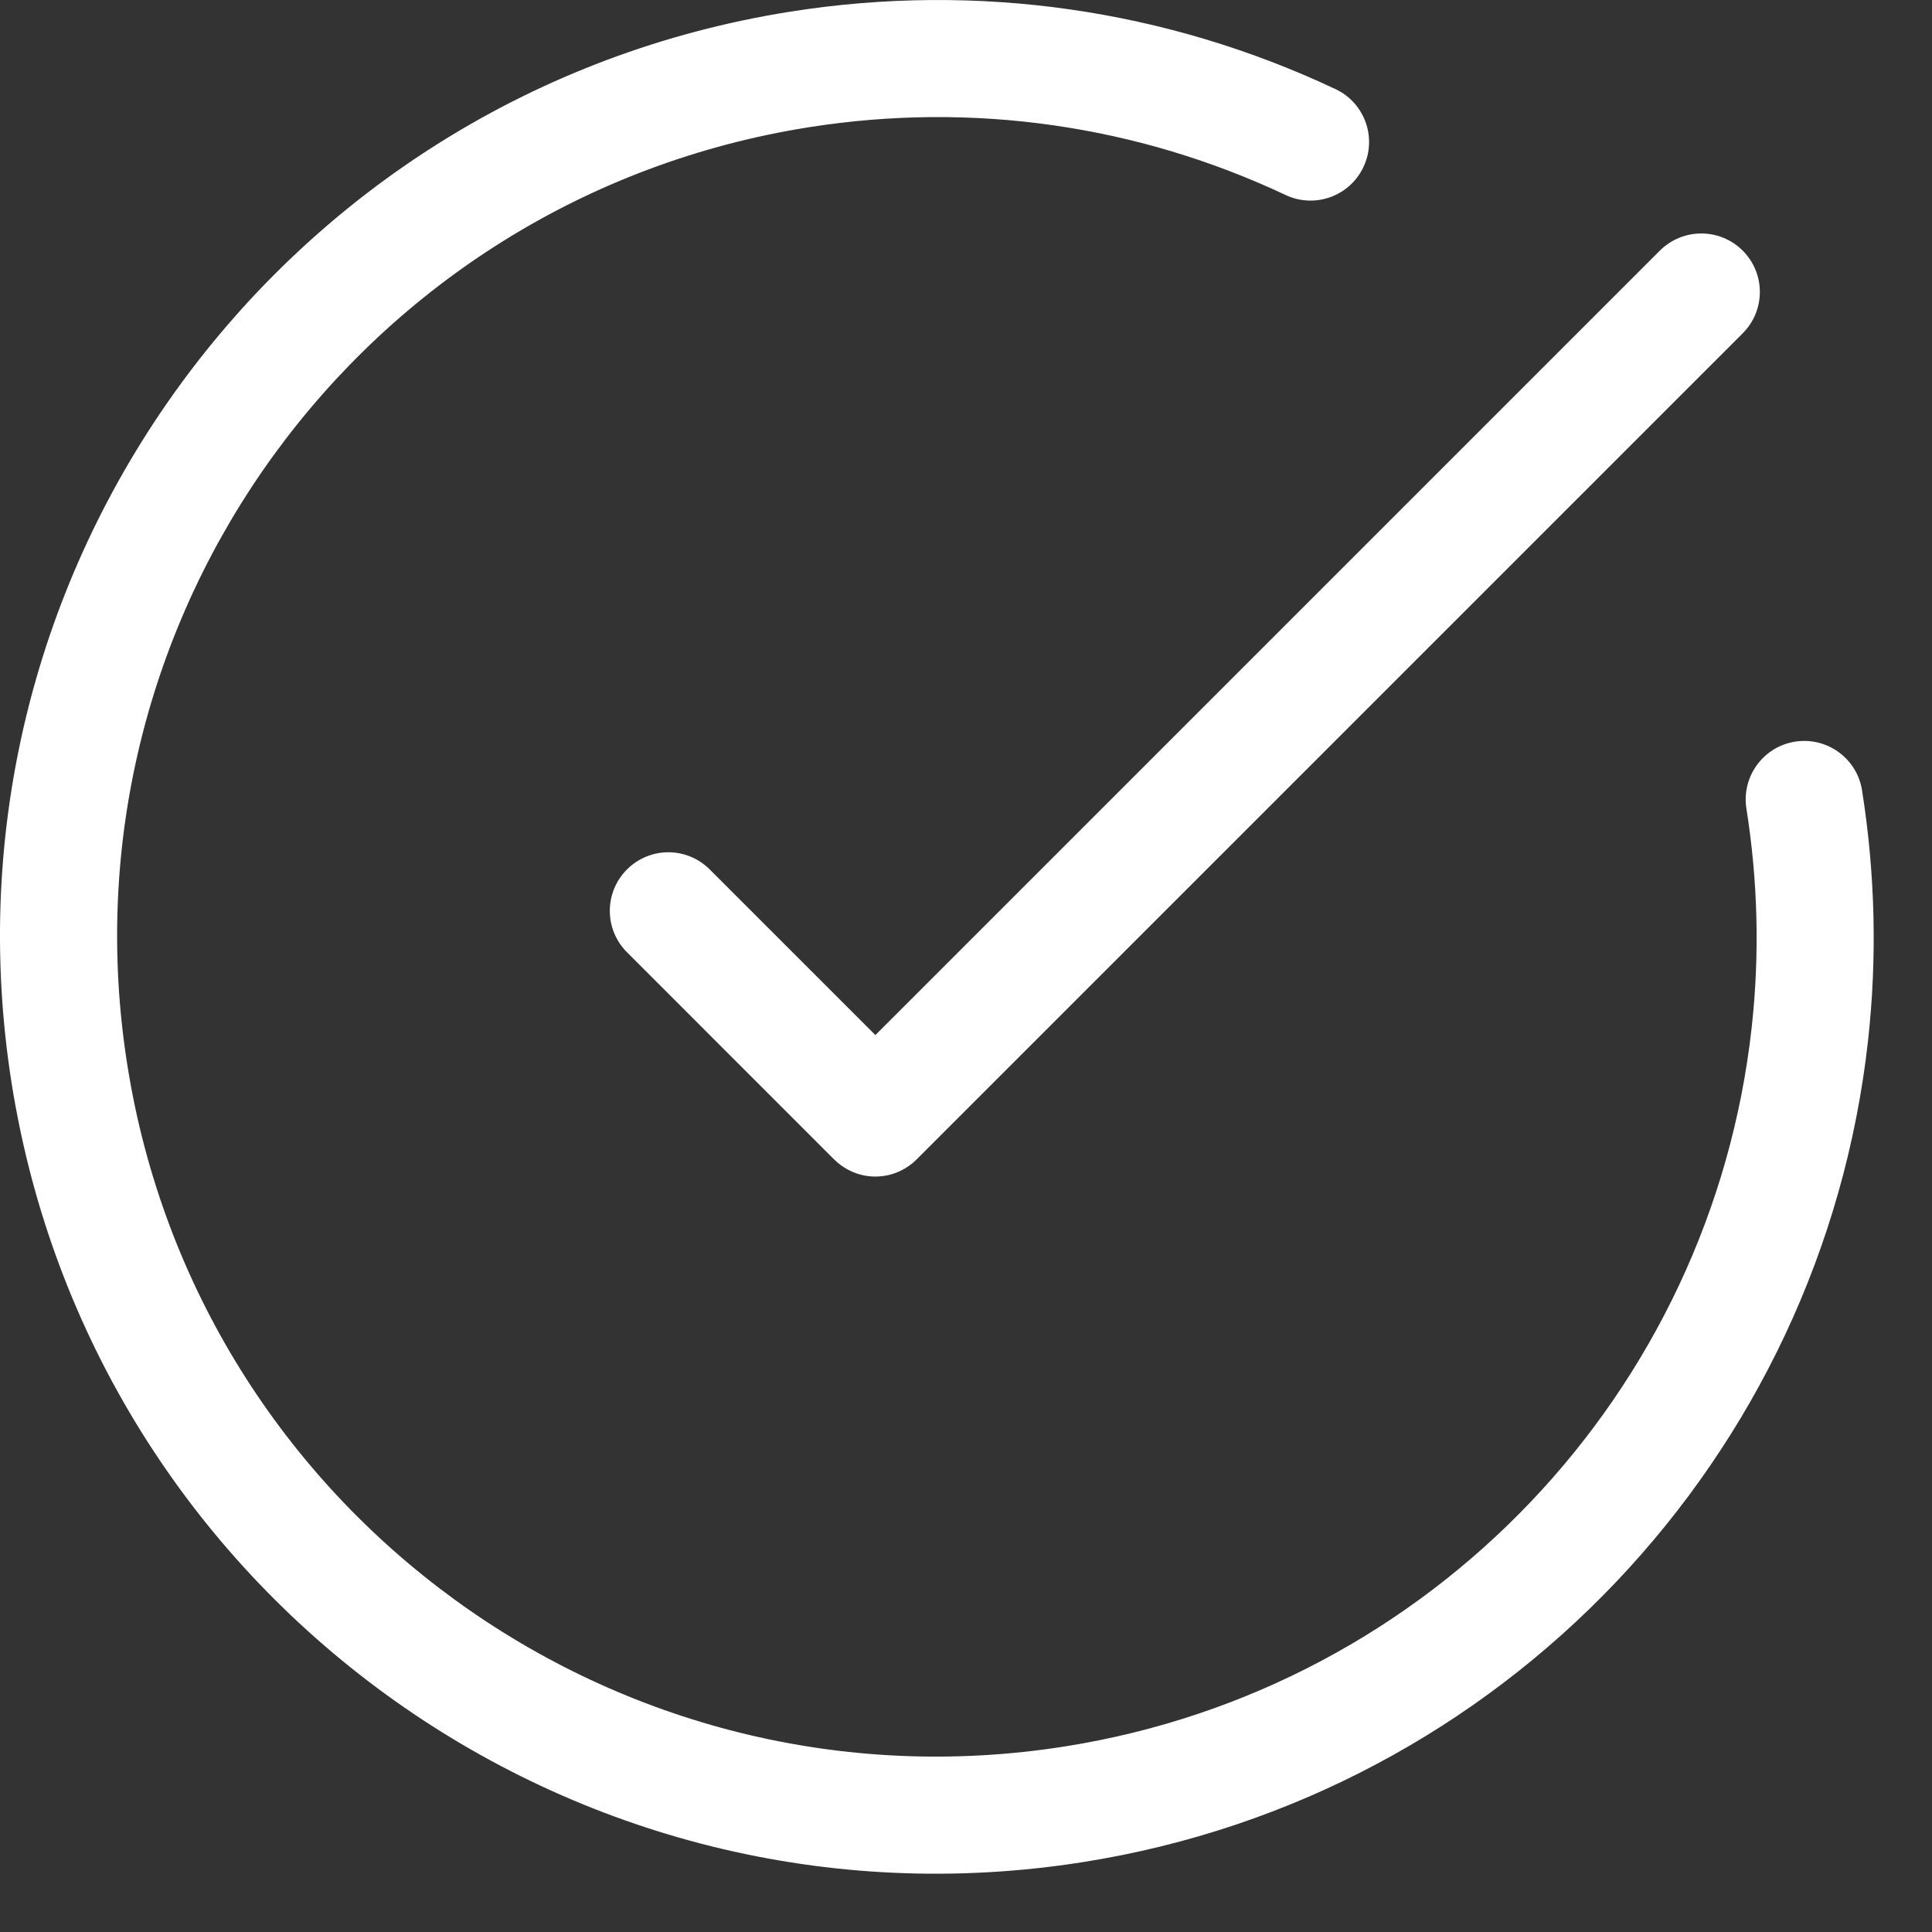 <?xml version="1.0" encoding="UTF-8"?> <svg xmlns="http://www.w3.org/2000/svg" width="33" height="33" viewBox="0 0 33 33" fill="none"><rect x="0" y="0" width="33" height="33" fill="#333333" stroke="none"/> <path fill-rule="evenodd" clip-rule="evenodd" d="M14.952 17.68L15.13 17.502L28.349 4.283C28.742 3.89 29.375 3.89 29.766 4.28C30.159 4.673 30.156 5.304 29.766 5.694L15.659 19.801C15.262 20.198 14.635 20.192 14.245 19.801C14.242 19.798 14.239 19.796 14.237 19.793C14.234 19.79 14.231 19.787 14.228 19.785L10.709 16.265C10.318 15.874 10.319 15.242 10.709 14.851C11.103 14.458 11.733 14.461 12.123 14.851L14.952 17.68Z" fill="white"></path> <path d="M13.499 0.199C4.772 1.581 -1.183 9.777 0.199 18.505C1.582 27.233 9.778 33.188 18.505 31.805C25.67 30.67 31.122 24.877 31.908 17.77C32.064 16.359 32.031 14.926 31.805 13.499C31.719 12.954 31.207 12.582 30.661 12.668C30.116 12.754 29.744 13.267 29.83 13.812C30.028 15.062 30.057 16.316 29.92 17.55C29.233 23.767 24.462 28.837 18.192 29.83C10.556 31.039 3.384 25.829 2.175 18.192C0.965 10.555 6.175 3.384 13.812 2.174C16.623 1.729 19.44 2.144 21.959 3.331C22.458 3.566 23.054 3.352 23.289 2.852C23.525 2.353 23.311 1.757 22.811 1.522C19.932 0.165 16.71 -0.309 13.499 0.199Z" fill="white"></path> </svg> 